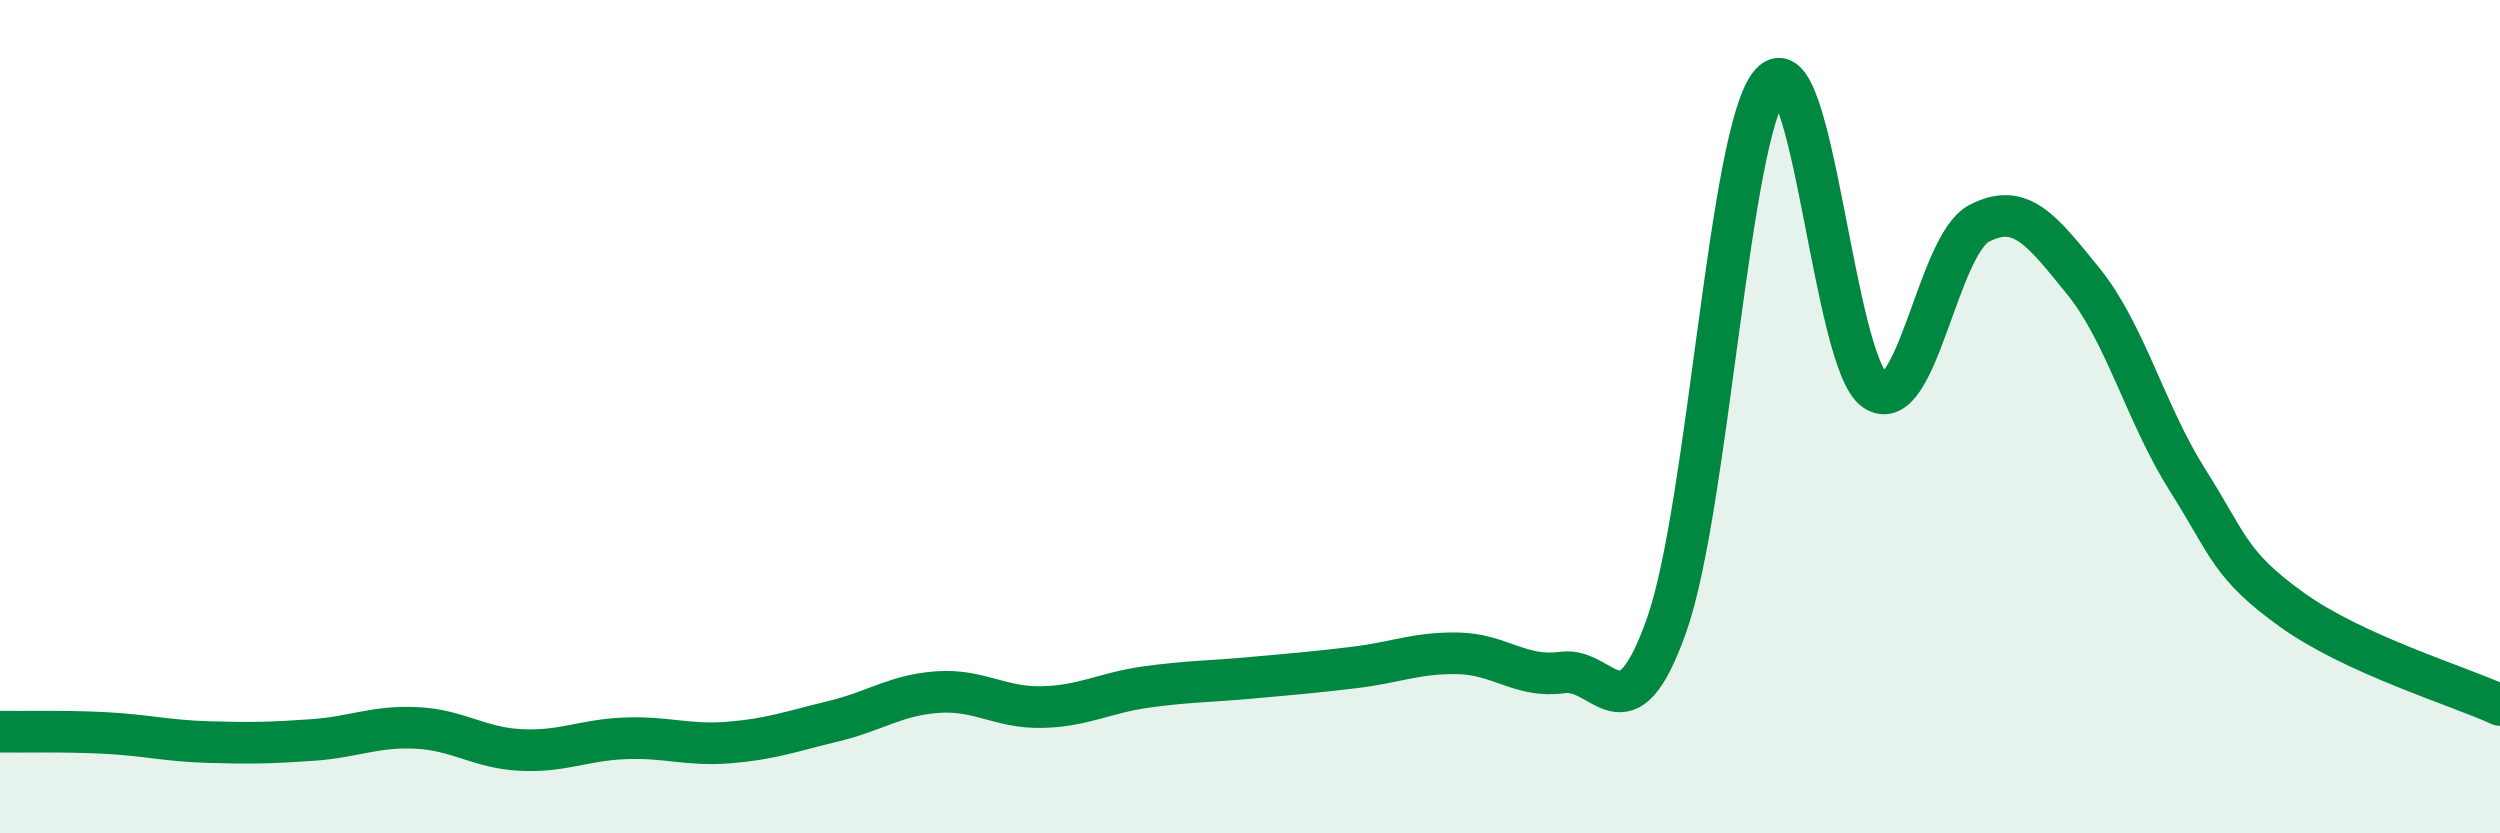 
    <svg width="60" height="20" viewBox="0 0 60 20" xmlns="http://www.w3.org/2000/svg">
      <path
        d="M 0,17.56 C 0.5,17.57 1.5,17.54 2.5,17.59 C 3.5,17.64 4,17.78 5,17.81 C 6,17.84 6.5,17.83 7.5,17.76 C 8.5,17.69 9,17.42 10,17.47 C 11,17.52 11.5,17.95 12.5,18 C 13.5,18.05 14,17.76 15,17.72 C 16,17.68 16.5,17.9 17.5,17.82 C 18.5,17.74 19,17.55 20,17.31 C 21,17.07 21.5,16.68 22.5,16.61 C 23.5,16.54 24,16.99 25,16.97 C 26,16.95 26.5,16.63 27.5,16.49 C 28.5,16.35 29,16.36 30,16.27 C 31,16.18 31.5,16.14 32.5,16.02 C 33.5,15.9 34,15.66 35,15.68 C 36,15.7 36.5,16.28 37.5,16.14 C 38.5,16 39,17.83 40,15 C 41,12.17 41.5,3.13 42.5,2 C 43.5,0.87 44,8.7 45,9.37 C 46,10.04 46.5,5.88 47.5,5.36 C 48.5,4.84 49,5.52 50,6.75 C 51,7.98 51.5,9.94 52.5,11.52 C 53.5,13.1 53.5,13.55 55,14.63 C 56.5,15.71 59,16.46 60,16.92L60 20L0 20Z"
        fill="#008740"
        opacity="0.1"
        stroke-linecap="round"
        stroke-linejoin="round"
      />
      <path
        d="M 0,17.56 C 0.5,17.57 1.5,17.54 2.5,17.59 C 3.5,17.64 4,17.78 5,17.81 C 6,17.84 6.5,17.83 7.5,17.76 C 8.5,17.69 9,17.42 10,17.47 C 11,17.52 11.5,17.95 12.5,18 C 13.5,18.05 14,17.76 15,17.72 C 16,17.68 16.5,17.9 17.5,17.82 C 18.5,17.74 19,17.55 20,17.31 C 21,17.07 21.5,16.68 22.5,16.61 C 23.5,16.54 24,16.99 25,16.97 C 26,16.95 26.5,16.63 27.5,16.49 C 28.5,16.35 29,16.36 30,16.27 C 31,16.18 31.5,16.14 32.5,16.02 C 33.5,15.9 34,15.66 35,15.68 C 36,15.7 36.5,16.28 37.5,16.14 C 38.5,16 39,17.83 40,15 C 41,12.17 41.5,3.13 42.5,2 C 43.5,0.87 44,8.7 45,9.37 C 46,10.04 46.5,5.88 47.5,5.36 C 48.5,4.84 49,5.52 50,6.75 C 51,7.98 51.5,9.94 52.5,11.52 C 53.5,13.1 53.5,13.55 55,14.63 C 56.5,15.71 59,16.46 60,16.92"
        stroke="#008740"
        stroke-width="1"
        fill="none"
        stroke-linecap="round"
        stroke-linejoin="round"
      />
    </svg>
  